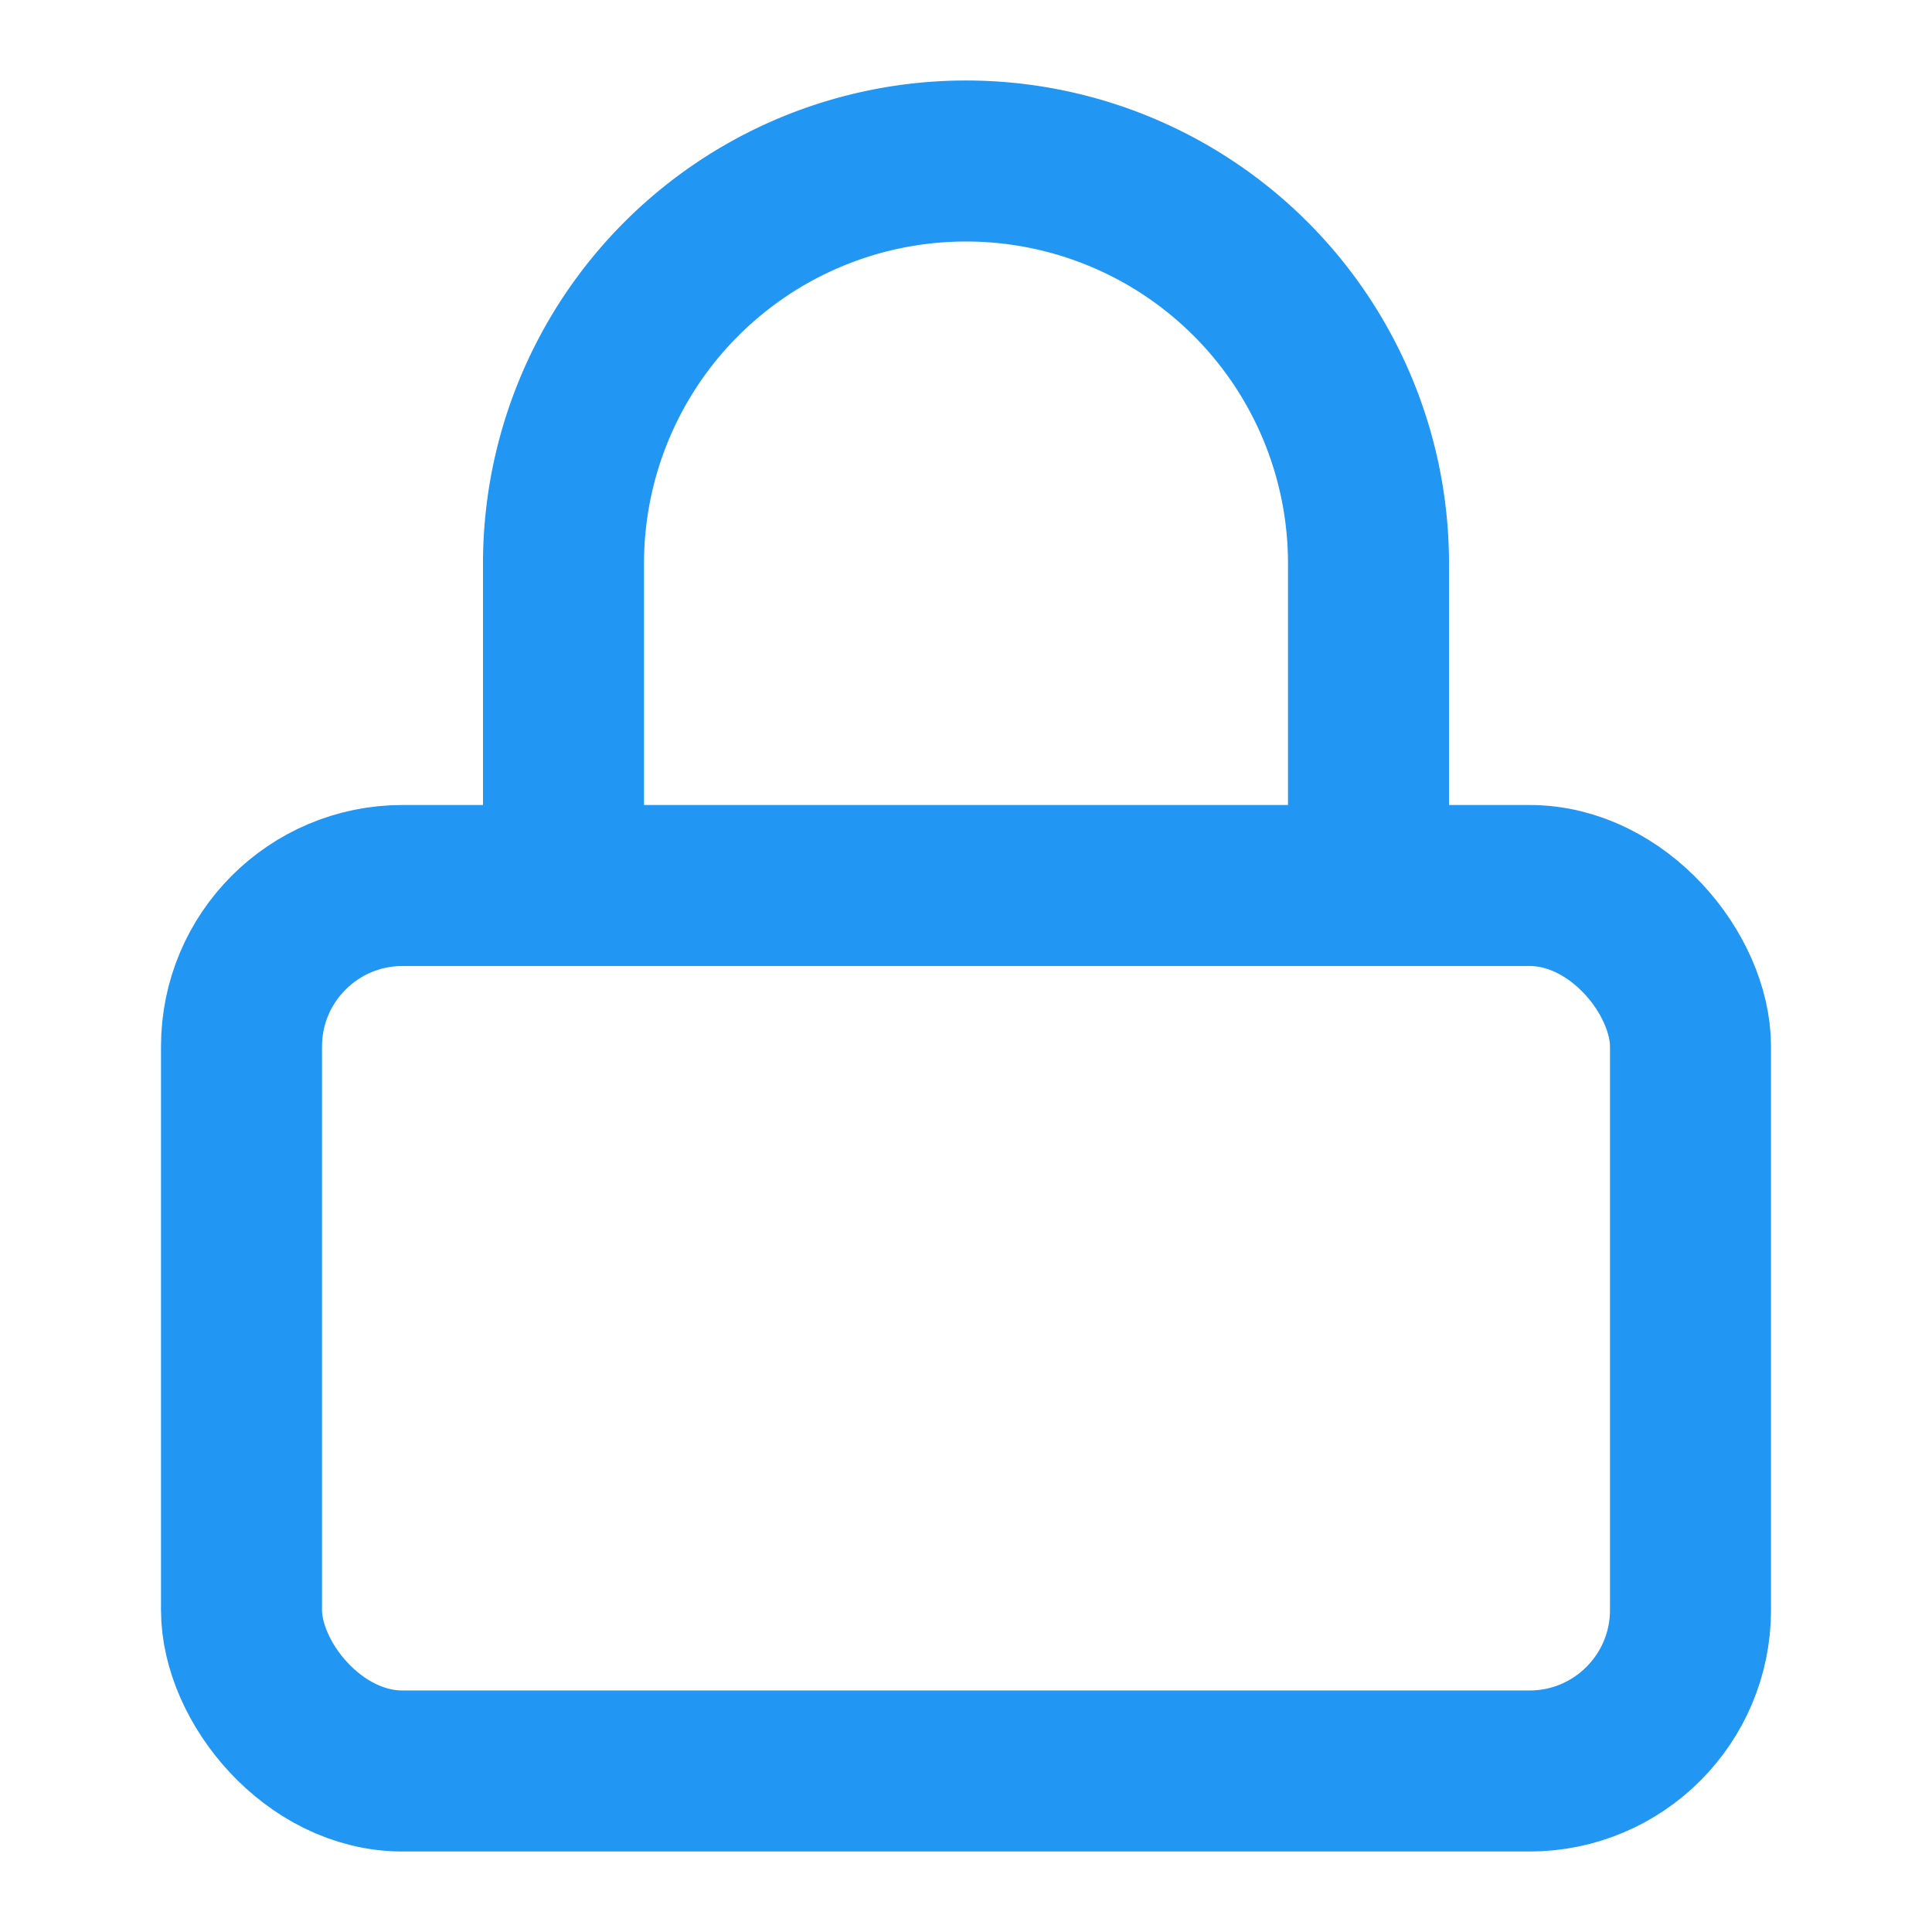 <svg xmlns="http://www.w3.org/2000/svg" width="48" height="48" viewBox="0 0 24 24" fill="none" stroke="#2196f3" stroke-width="2" stroke-linecap="round" stroke-linejoin="round">
  <rect x="3" y="11" width="18" height="11" rx="2" ry="2"/>
  <path d="M7 11V7a5 5 0 0 1 10 0v4"/>
</svg>

